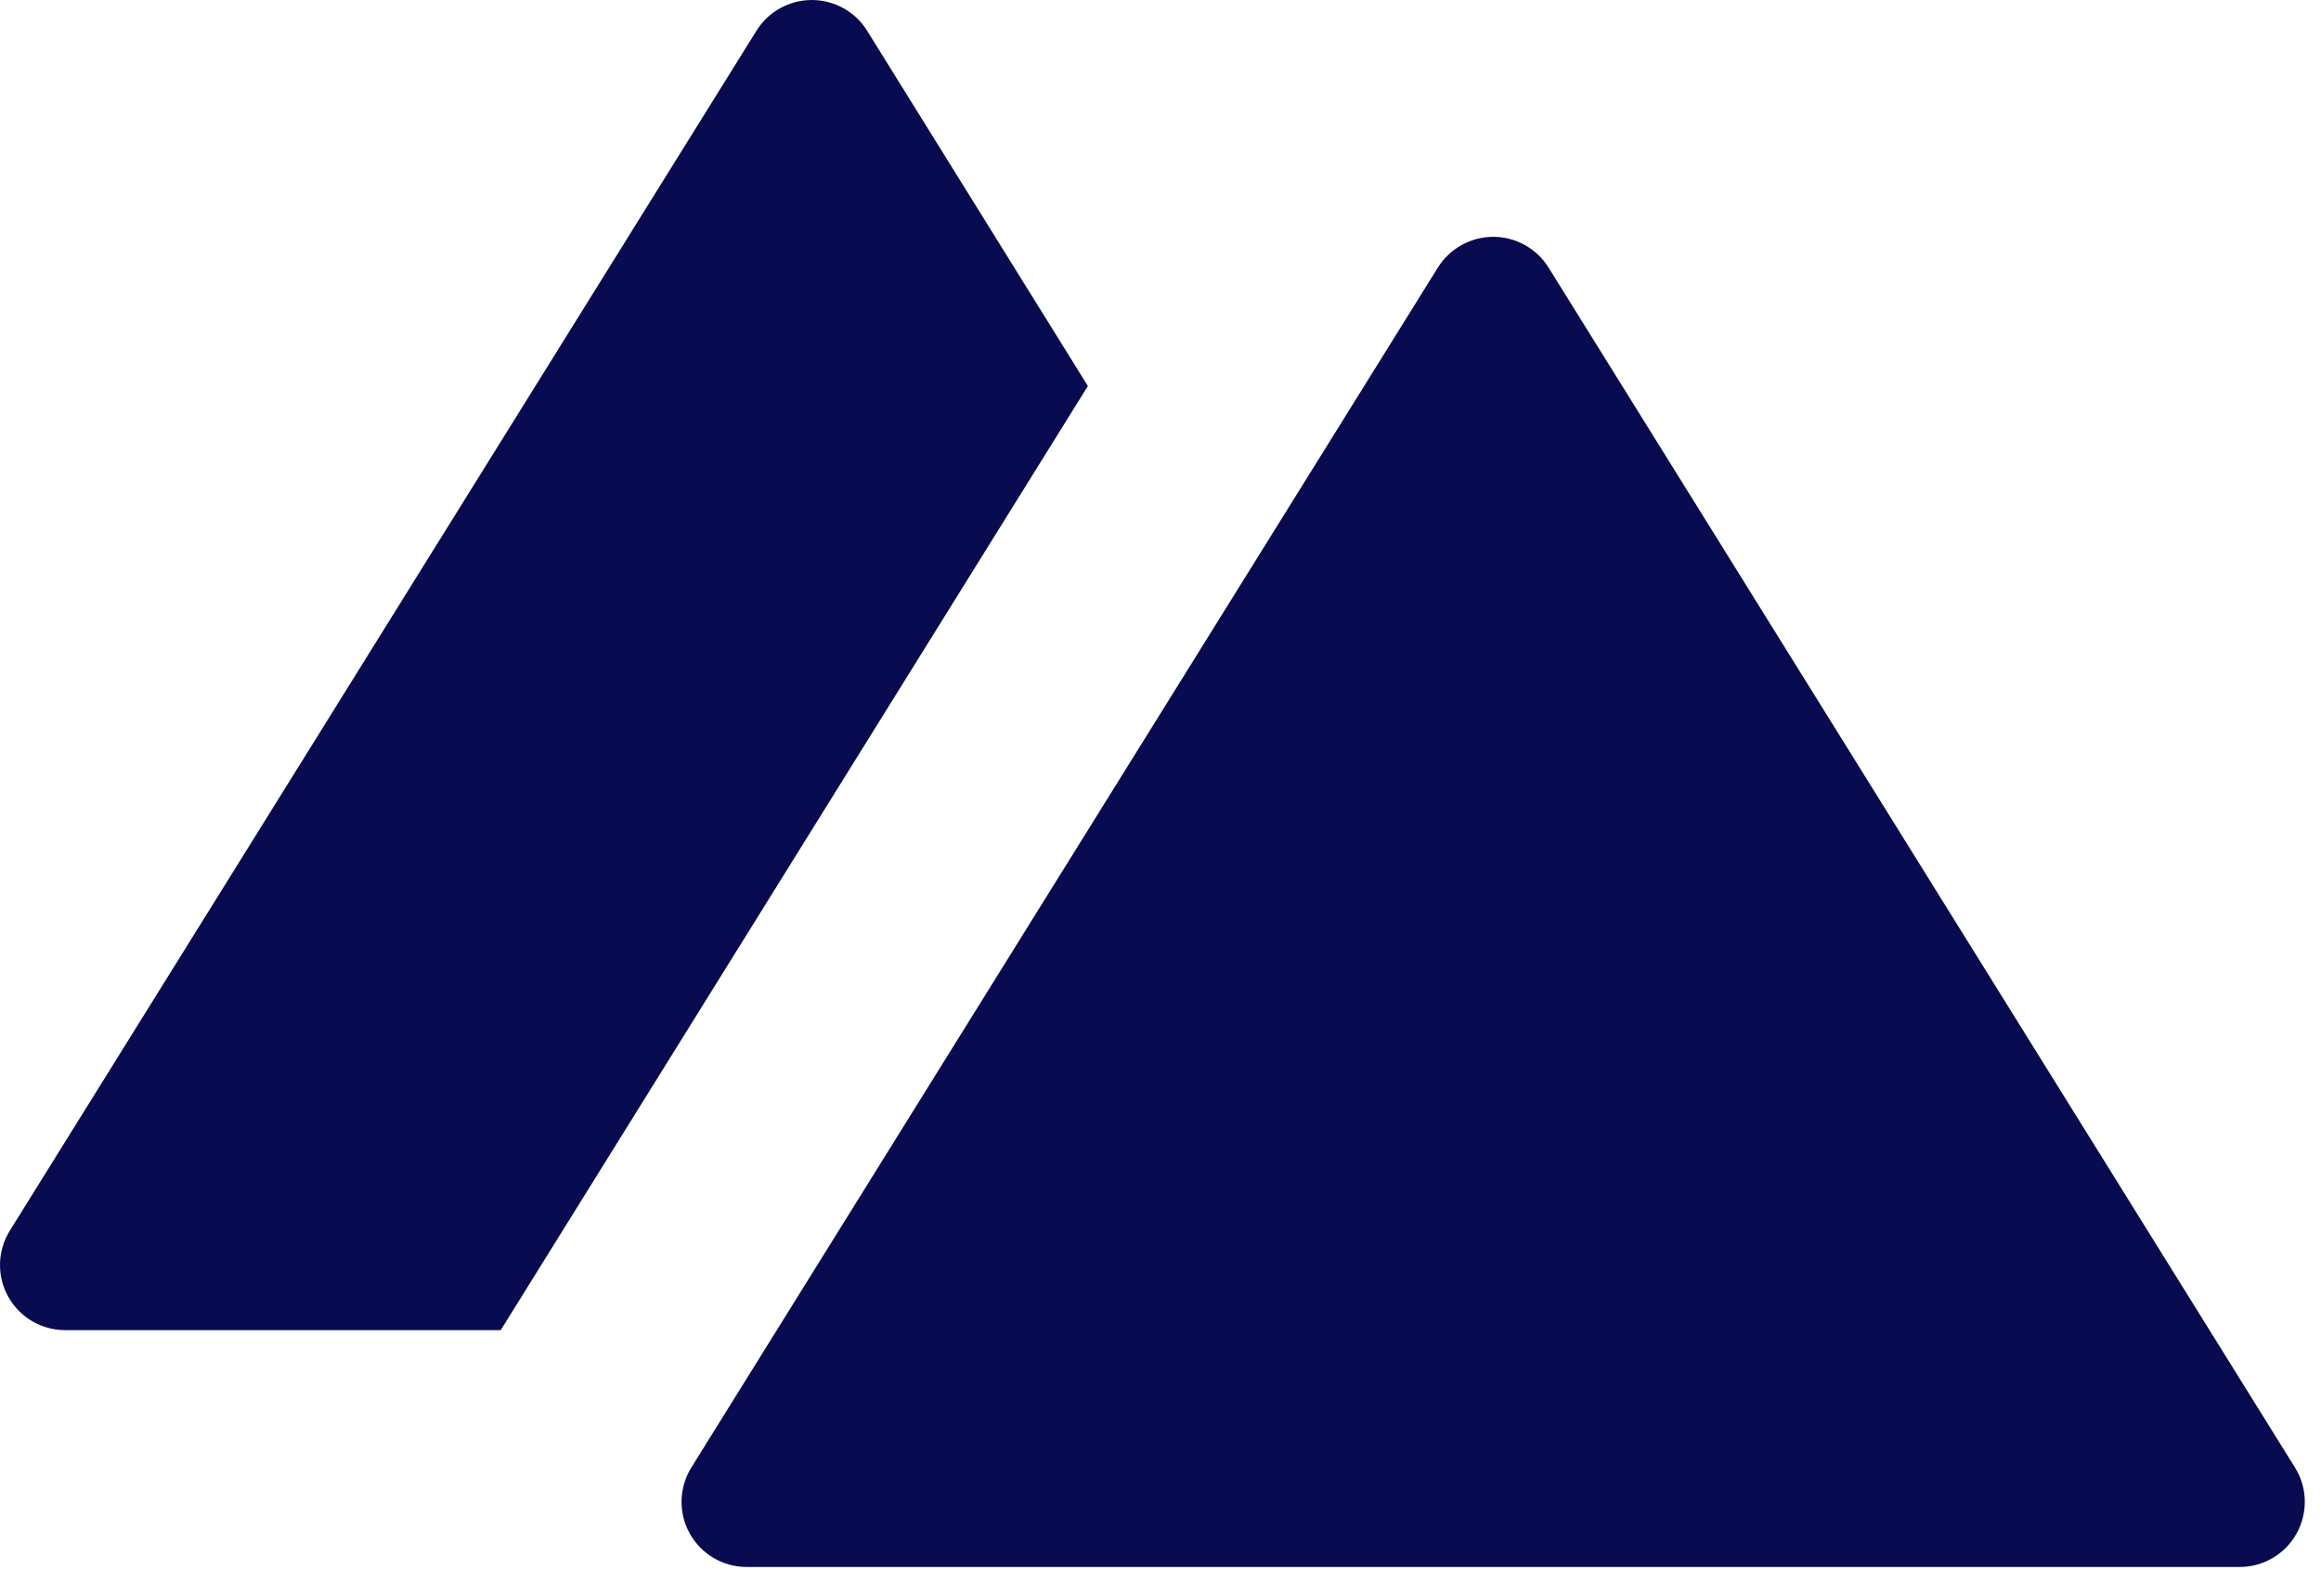 <?xml version="1.0" encoding="UTF-8"?> <svg xmlns="http://www.w3.org/2000/svg" width="80" height="55" viewBox="0 0 80 55" fill="none"><path d="M37.497 13.305L29.887 1.058C29.686 0.734 29.404 0.467 29.071 0.282C28.737 0.097 28.362 0 27.981 0C27.599 0 27.224 0.097 26.89 0.282C26.557 0.467 26.276 0.734 26.074 1.058L0.343 42.409C0.13 42.749 0.012 43.14 0.001 43.54C-0.01 43.941 0.087 44.338 0.281 44.688C0.476 45.039 0.761 45.331 1.106 45.535C1.452 45.738 1.846 45.845 2.247 45.845H17.259L37.497 13.305Z" fill="#080B50"></path><path d="M79.098 50.572L53.375 9.221C53.173 8.897 52.892 8.63 52.558 8.445C52.225 8.259 51.849 8.162 51.468 8.162C51.087 8.162 50.711 8.259 50.378 8.445C50.044 8.63 49.763 8.897 49.561 9.221L23.834 50.572C23.621 50.912 23.503 51.303 23.492 51.704C23.481 52.105 23.578 52.502 23.773 52.852C23.968 53.203 24.253 53.495 24.599 53.699C24.945 53.902 25.34 54.008 25.741 54.007H77.195C77.596 54.008 77.99 53.901 78.336 53.697C78.681 53.494 78.966 53.202 79.16 52.851C79.355 52.5 79.451 52.104 79.441 51.703C79.43 51.302 79.311 50.911 79.098 50.572Z" fill="#080B50"></path></svg> 